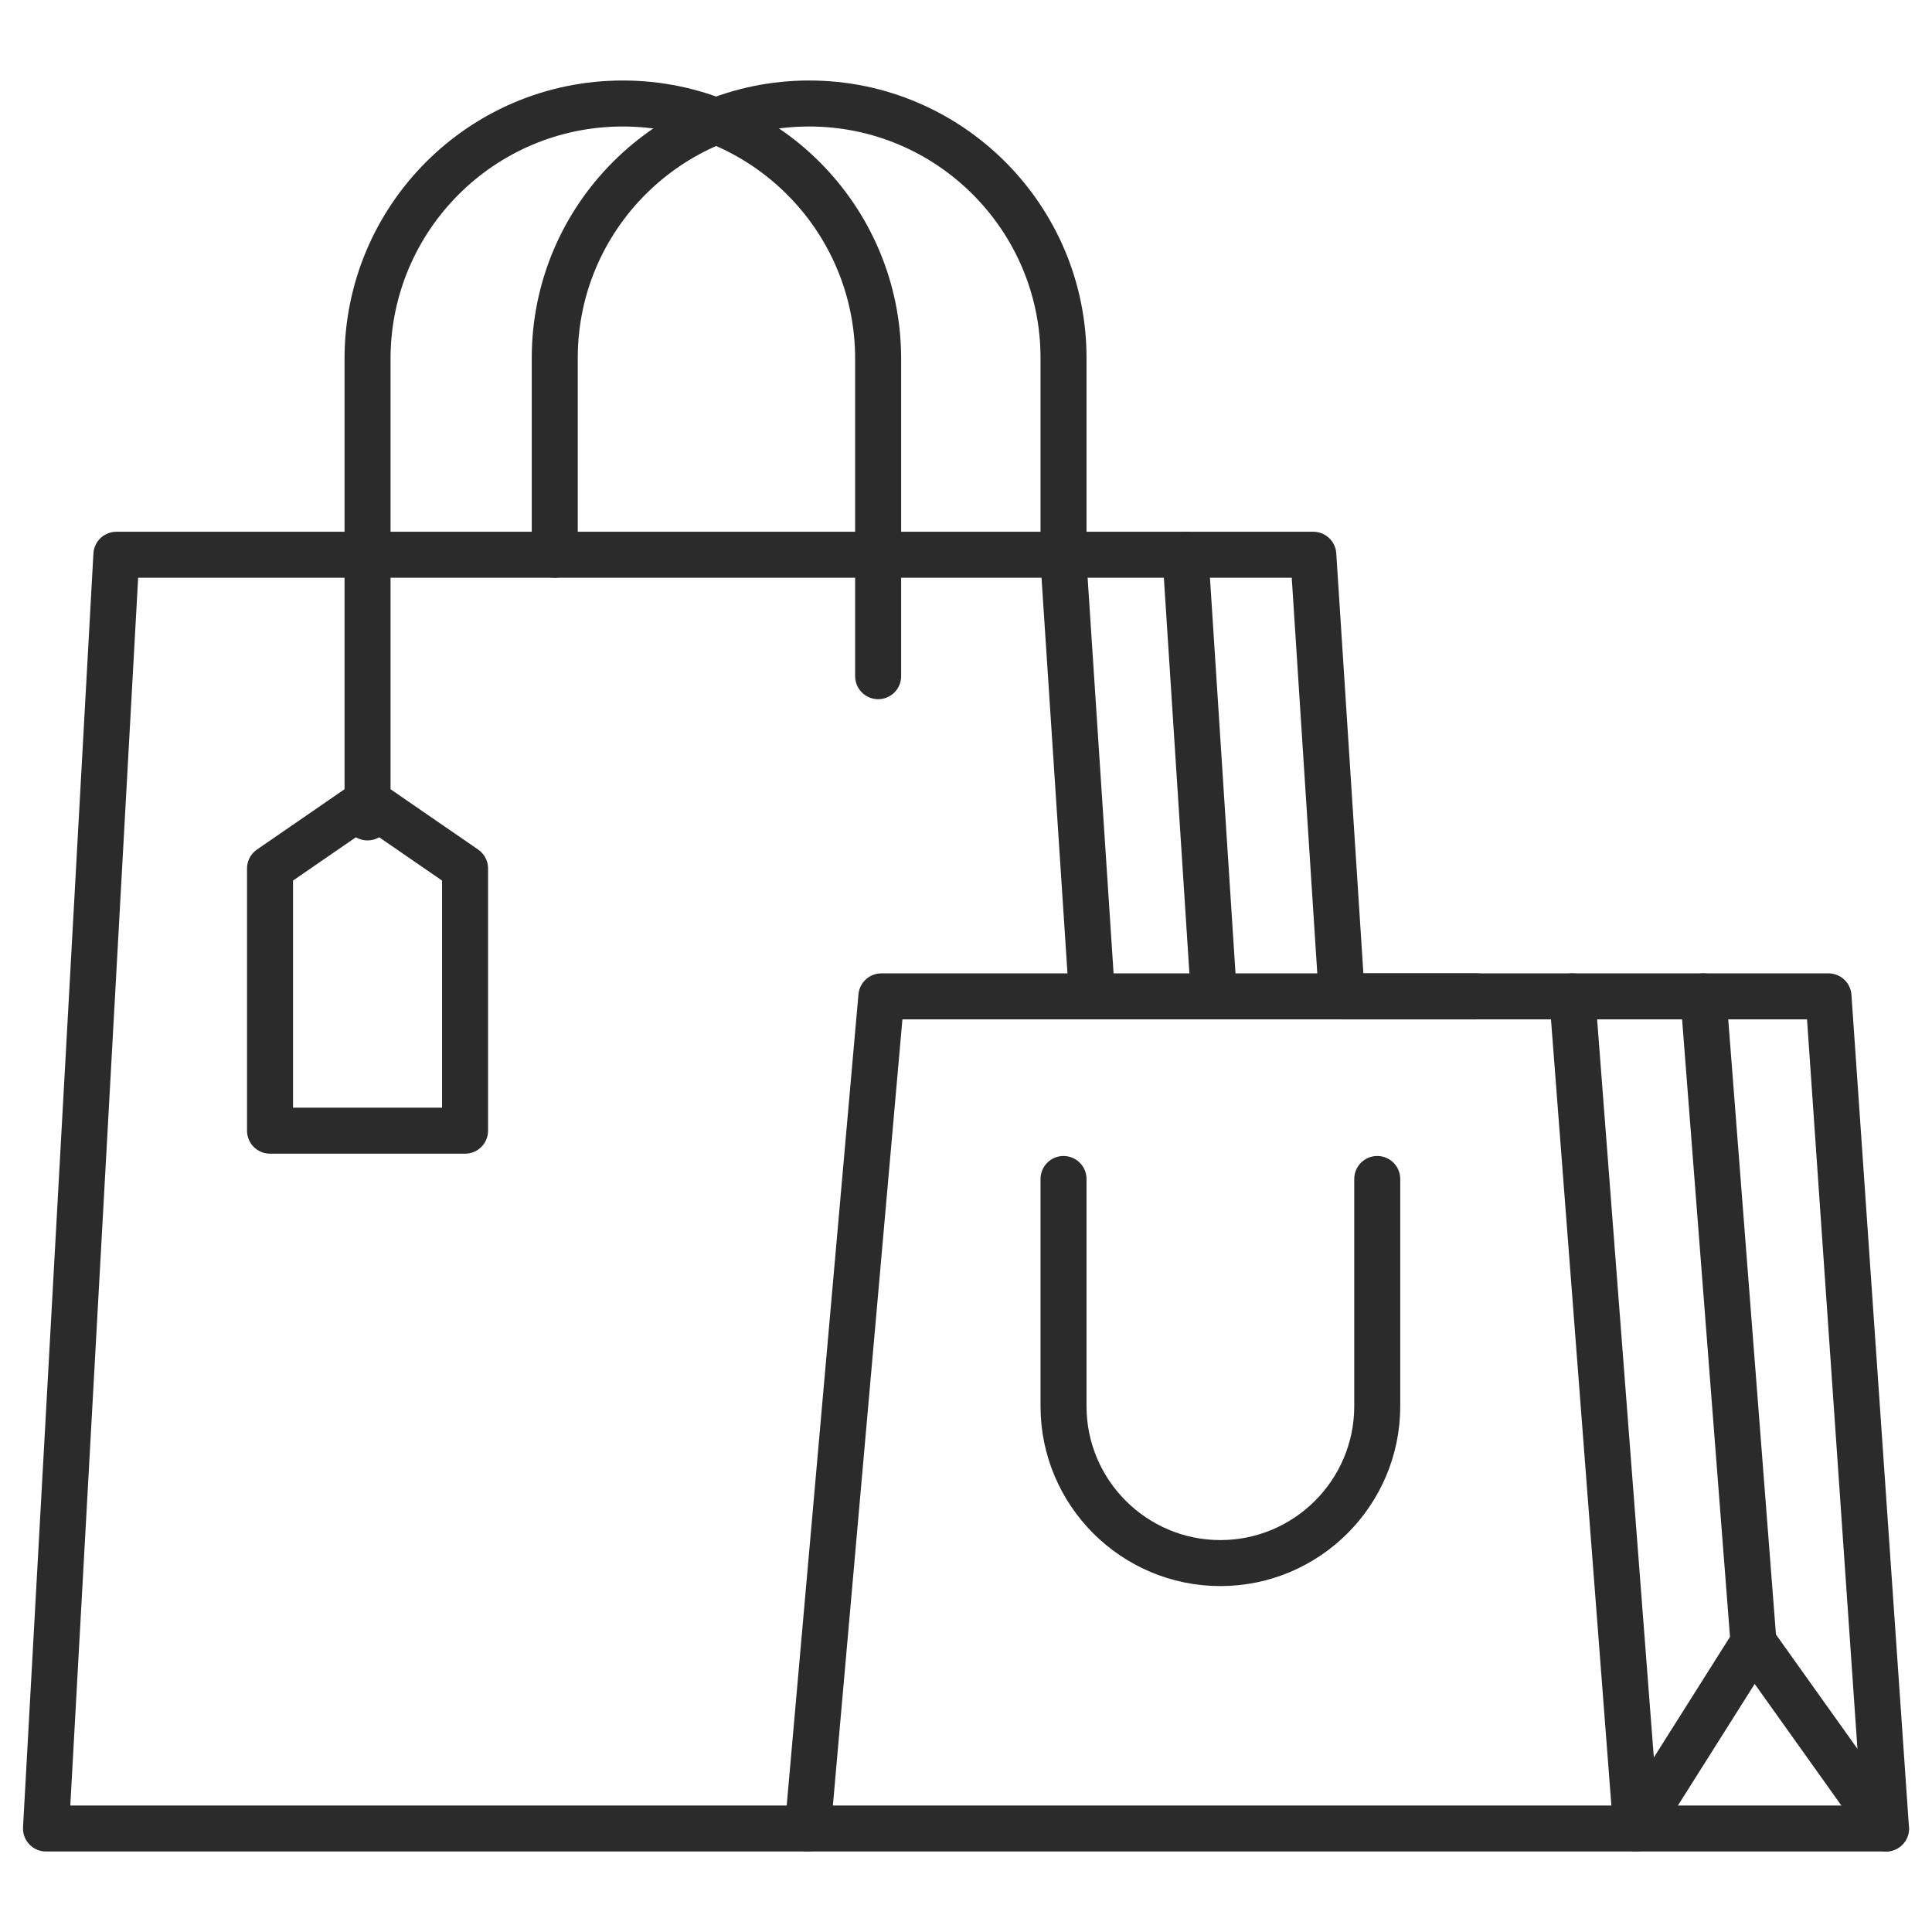 <?xml version="1.0" encoding="UTF-8"?>
<svg id="a" data-name="Layer 1" xmlns="http://www.w3.org/2000/svg" width="42" height="42" viewBox="0 0 42 42">
  <polygon points="41 39.75 1 39.75 2.53 12.06 28.55 12.06 29.17 21.66 39.75 21.66 41 39.75" style="fill: none; stroke: #2b2b2b; stroke-linecap: round; stroke-linejoin: round;"/>
  <polyline points="32.1 21.66 19.16 21.66 17.56 39.75" style="fill: none; stroke: #2b2b2b; stroke-linecap: round; stroke-linejoin: round;"/>
  <polyline points="34.18 21.66 35.57 39.75 38.12 35.71 37.03 21.66" style="fill: none; stroke: #2b2b2b; stroke-linecap: round; stroke-linejoin: round;"/>
  <line x1="38.12" y1="35.71" x2="41" y2="39.75" style="fill: none; stroke: #2b2b2b; stroke-linecap: round; stroke-linejoin: round;"/>
  <line x1="25.77" y1="12.06" x2="26.39" y2="21.66" style="fill: none; stroke: #2b2b2b; stroke-linecap: round; stroke-linejoin: round;"/>
  <line x1="23.11" y1="12.06" x2="23.74" y2="21.66" style="fill: none; stroke: #2b2b2b; stroke-linecap: round; stroke-linejoin: round;"/>
  <polygon points="10.11 24.58 5.87 24.58 5.87 18.88 7.99 17.42 10.11 18.88 10.11 24.58" style="fill: none; stroke: #2b2b2b; stroke-linecap: round; stroke-linejoin: round;"/>
  <path d="M7.99,17.77V7.8c0-3.06,2.48-5.55,5.55-5.55h0c3.06,0,5.55,2.48,5.55,5.55v6.9" style="fill: none; stroke: #2b2b2b; stroke-linecap: round; stroke-linejoin: round;"/>
  <path d="M23.12,12.06v-4.28c0-3.05-2.48-5.53-5.53-5.53h0c-3.05,0-5.53,2.48-5.53,5.53v4.28" style="fill: none; stroke: #2b2b2b; stroke-linecap: round; stroke-linejoin: round;"/>
  <path d="M29.94,25.63v4.94c0,1.88-1.53,3.41-3.41,3.41h0c-1.88,0-3.41-1.53-3.41-3.41v-4.94" style="fill: none; stroke: #2b2b2b; stroke-linecap: round; stroke-linejoin: round;"/>
</svg>